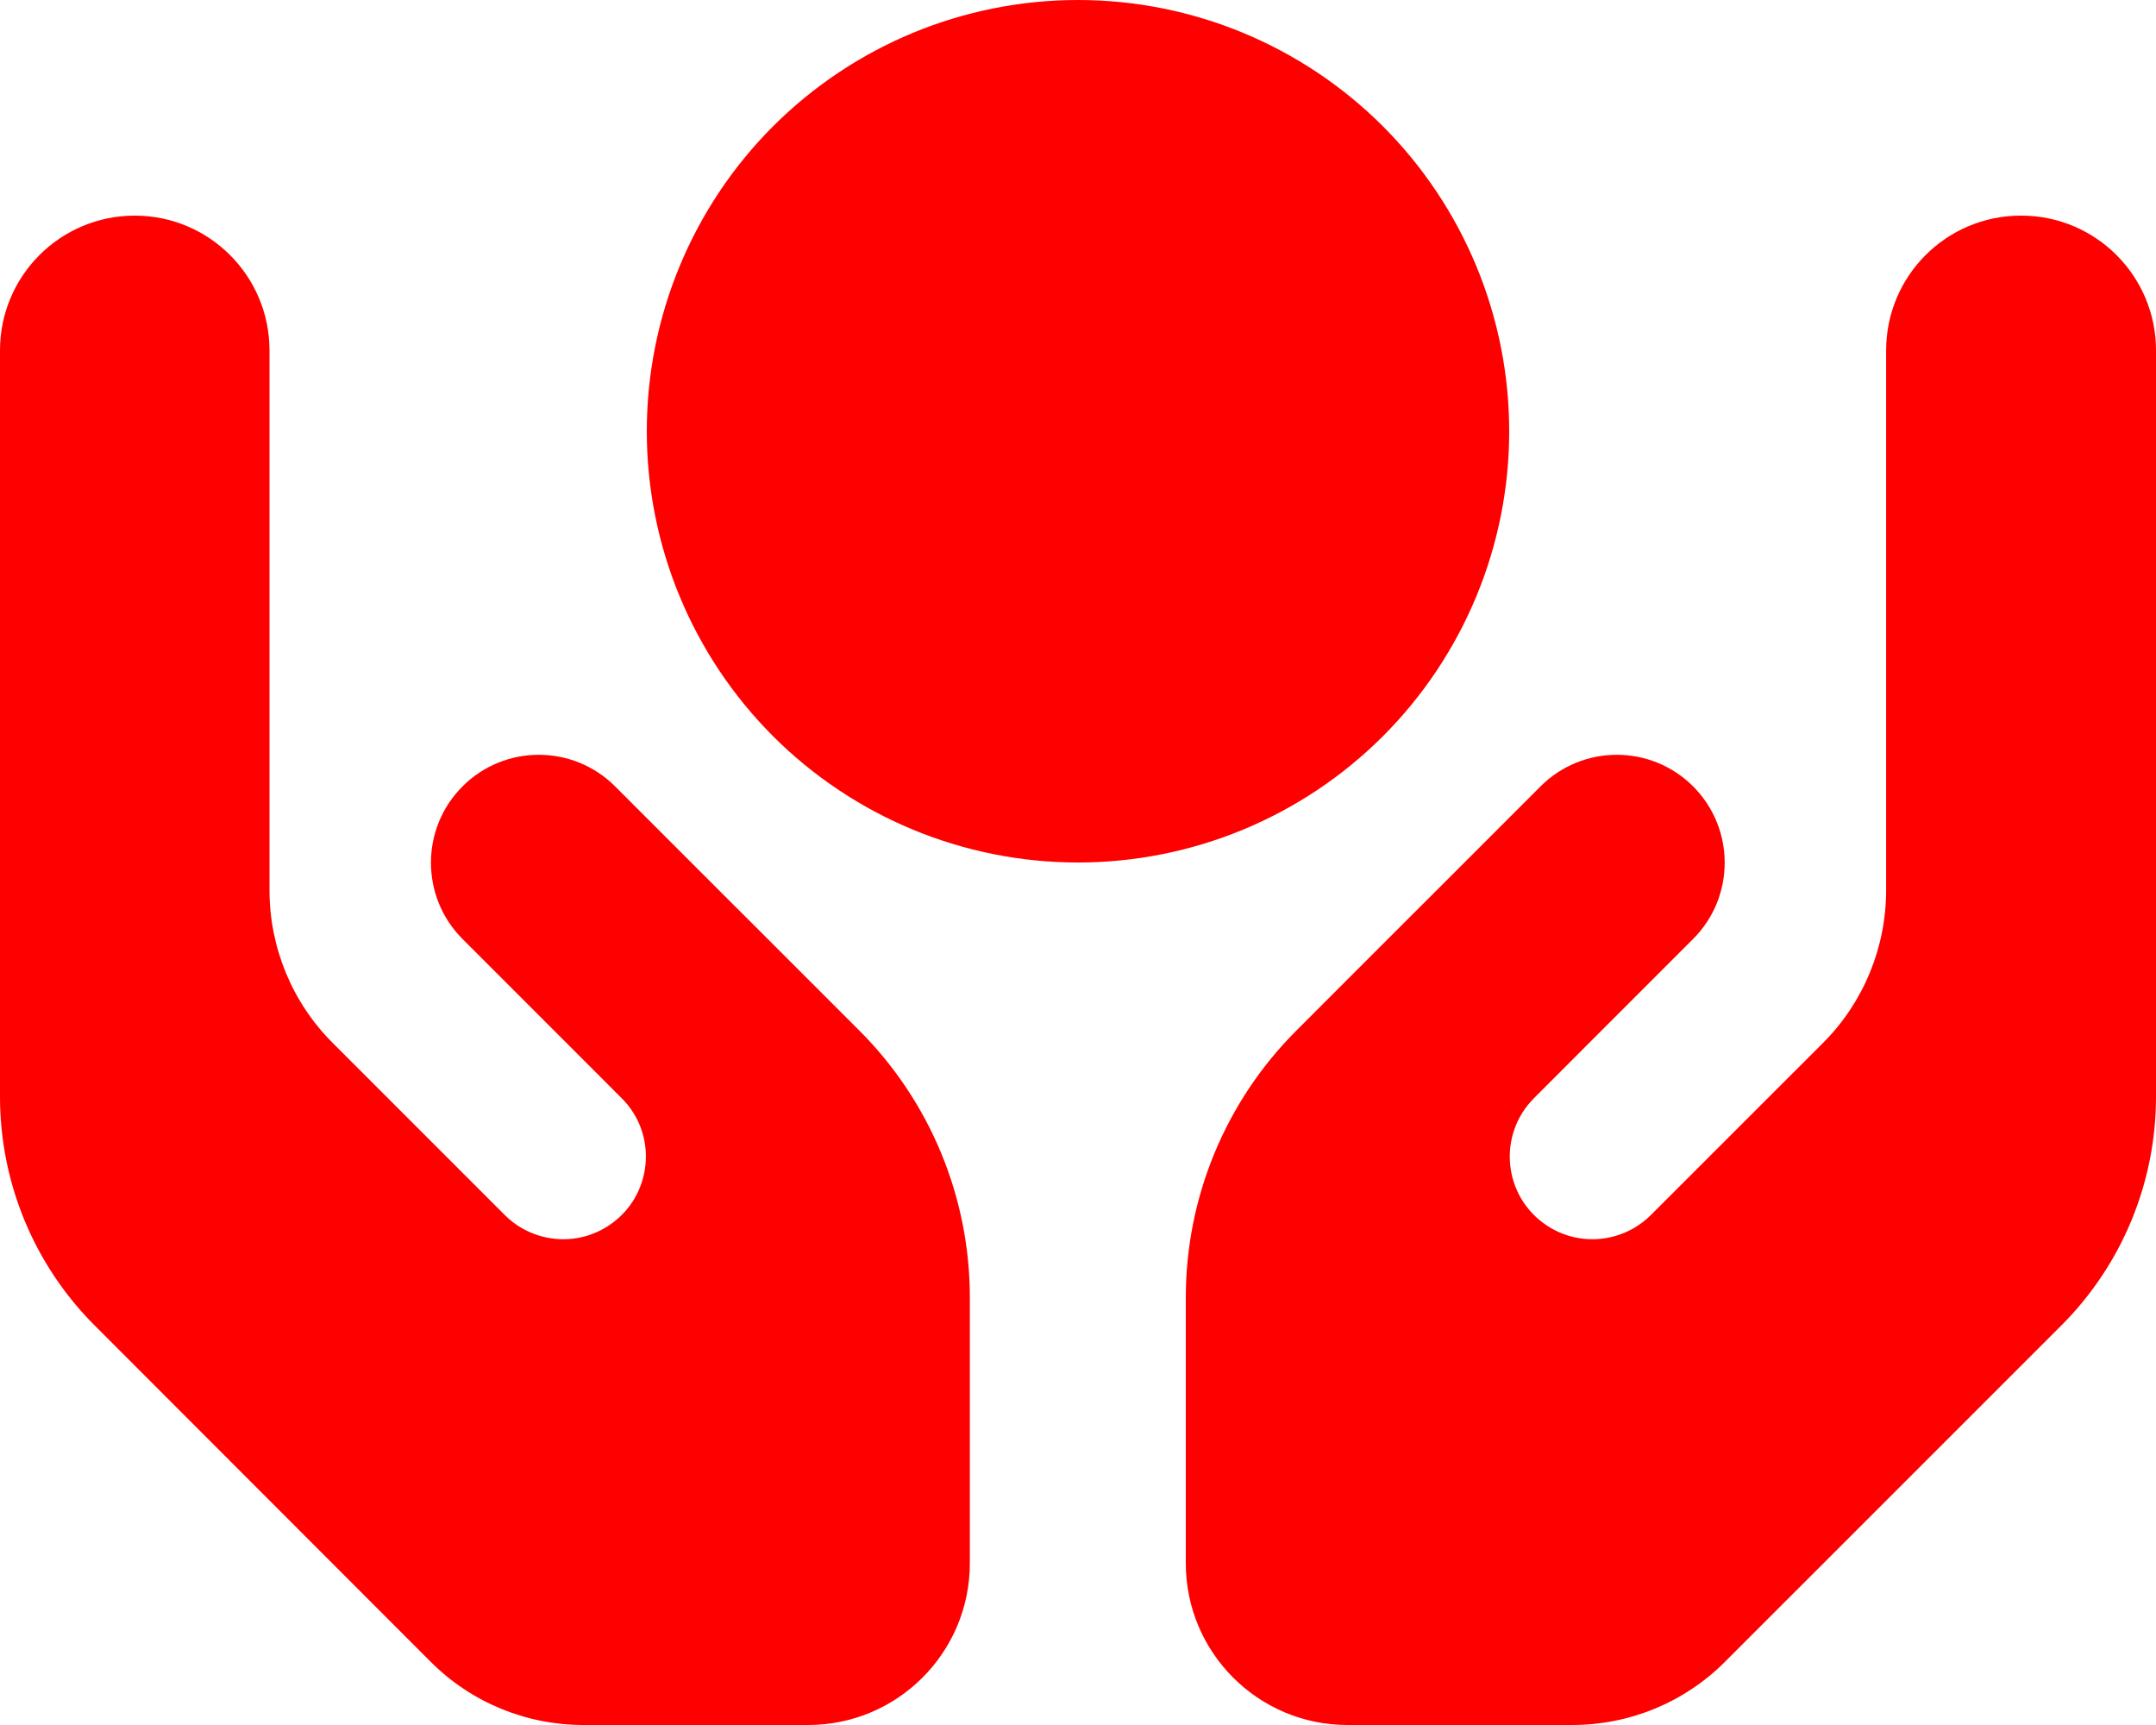<svg width="30" height="24" viewBox="0 0 30 24" fill="none" xmlns="http://www.w3.org/2000/svg">
<g clip-path="url(#clip0_1190_26)">
<path d="M15 0C16.591 0 18.117 0.632 19.243 1.757C20.368 2.883 21 4.409 21 6C21 7.591 20.368 9.117 19.243 10.243C18.117 11.368 16.591 12 15 12C13.409 12 11.883 11.368 10.757 10.243C9.632 9.117 9 7.591 9 6C9 4.409 9.632 2.883 10.757 1.757C11.883 0.632 13.409 0 15 0ZM1.875 3C2.911 3 3.75 3.839 3.75 4.875V6.75V10.5V12.384C3.75 13.181 4.064 13.945 4.627 14.508L7.022 16.903C7.411 17.292 8.02 17.353 8.475 17.048C9.08 16.645 9.164 15.787 8.648 15.277L7.936 14.564L6.436 13.064C5.85 12.478 5.85 11.527 6.436 10.941C7.022 10.355 7.973 10.355 8.559 10.941L10.059 12.441L10.772 13.153L11.958 14.339C12.942 15.323 13.495 16.659 13.495 18.052V21.75C13.495 22.992 12.488 24 11.245 24H8.119C7.322 24 6.558 23.686 5.995 23.123L1.317 18.441C0.473 17.597 0 16.453 0 15.258V10.5V7.5V4.875C0 3.839 0.839 3 1.875 3ZM28.125 3C29.161 3 30 3.839 30 4.875V7.5V10.5V15.258C30 16.453 29.527 17.597 28.683 18.441L24 23.123C23.438 23.686 22.673 24 21.877 24H18.75C17.508 24 16.5 22.992 16.5 21.75V18.052C16.5 16.659 17.053 15.323 18.038 14.339L19.223 13.153L19.936 12.441L21.436 10.941C22.022 10.355 22.973 10.355 23.559 10.941C24.145 11.527 24.145 12.478 23.559 13.064L22.059 14.564L21.347 15.277C20.831 15.792 20.916 16.645 21.52 17.048C21.975 17.353 22.584 17.292 22.973 16.903L25.369 14.508C25.931 13.945 26.245 13.181 26.245 12.384V10.5V6.75V4.875C26.245 3.839 27.084 3 28.12 3H28.125Z" fill="#FF0000"/>
</g>
<defs>
<clipPath id="clip0_1190_26">
<rect width="30" height="24" fill="white"/>
</clipPath>
</defs>
</svg>
